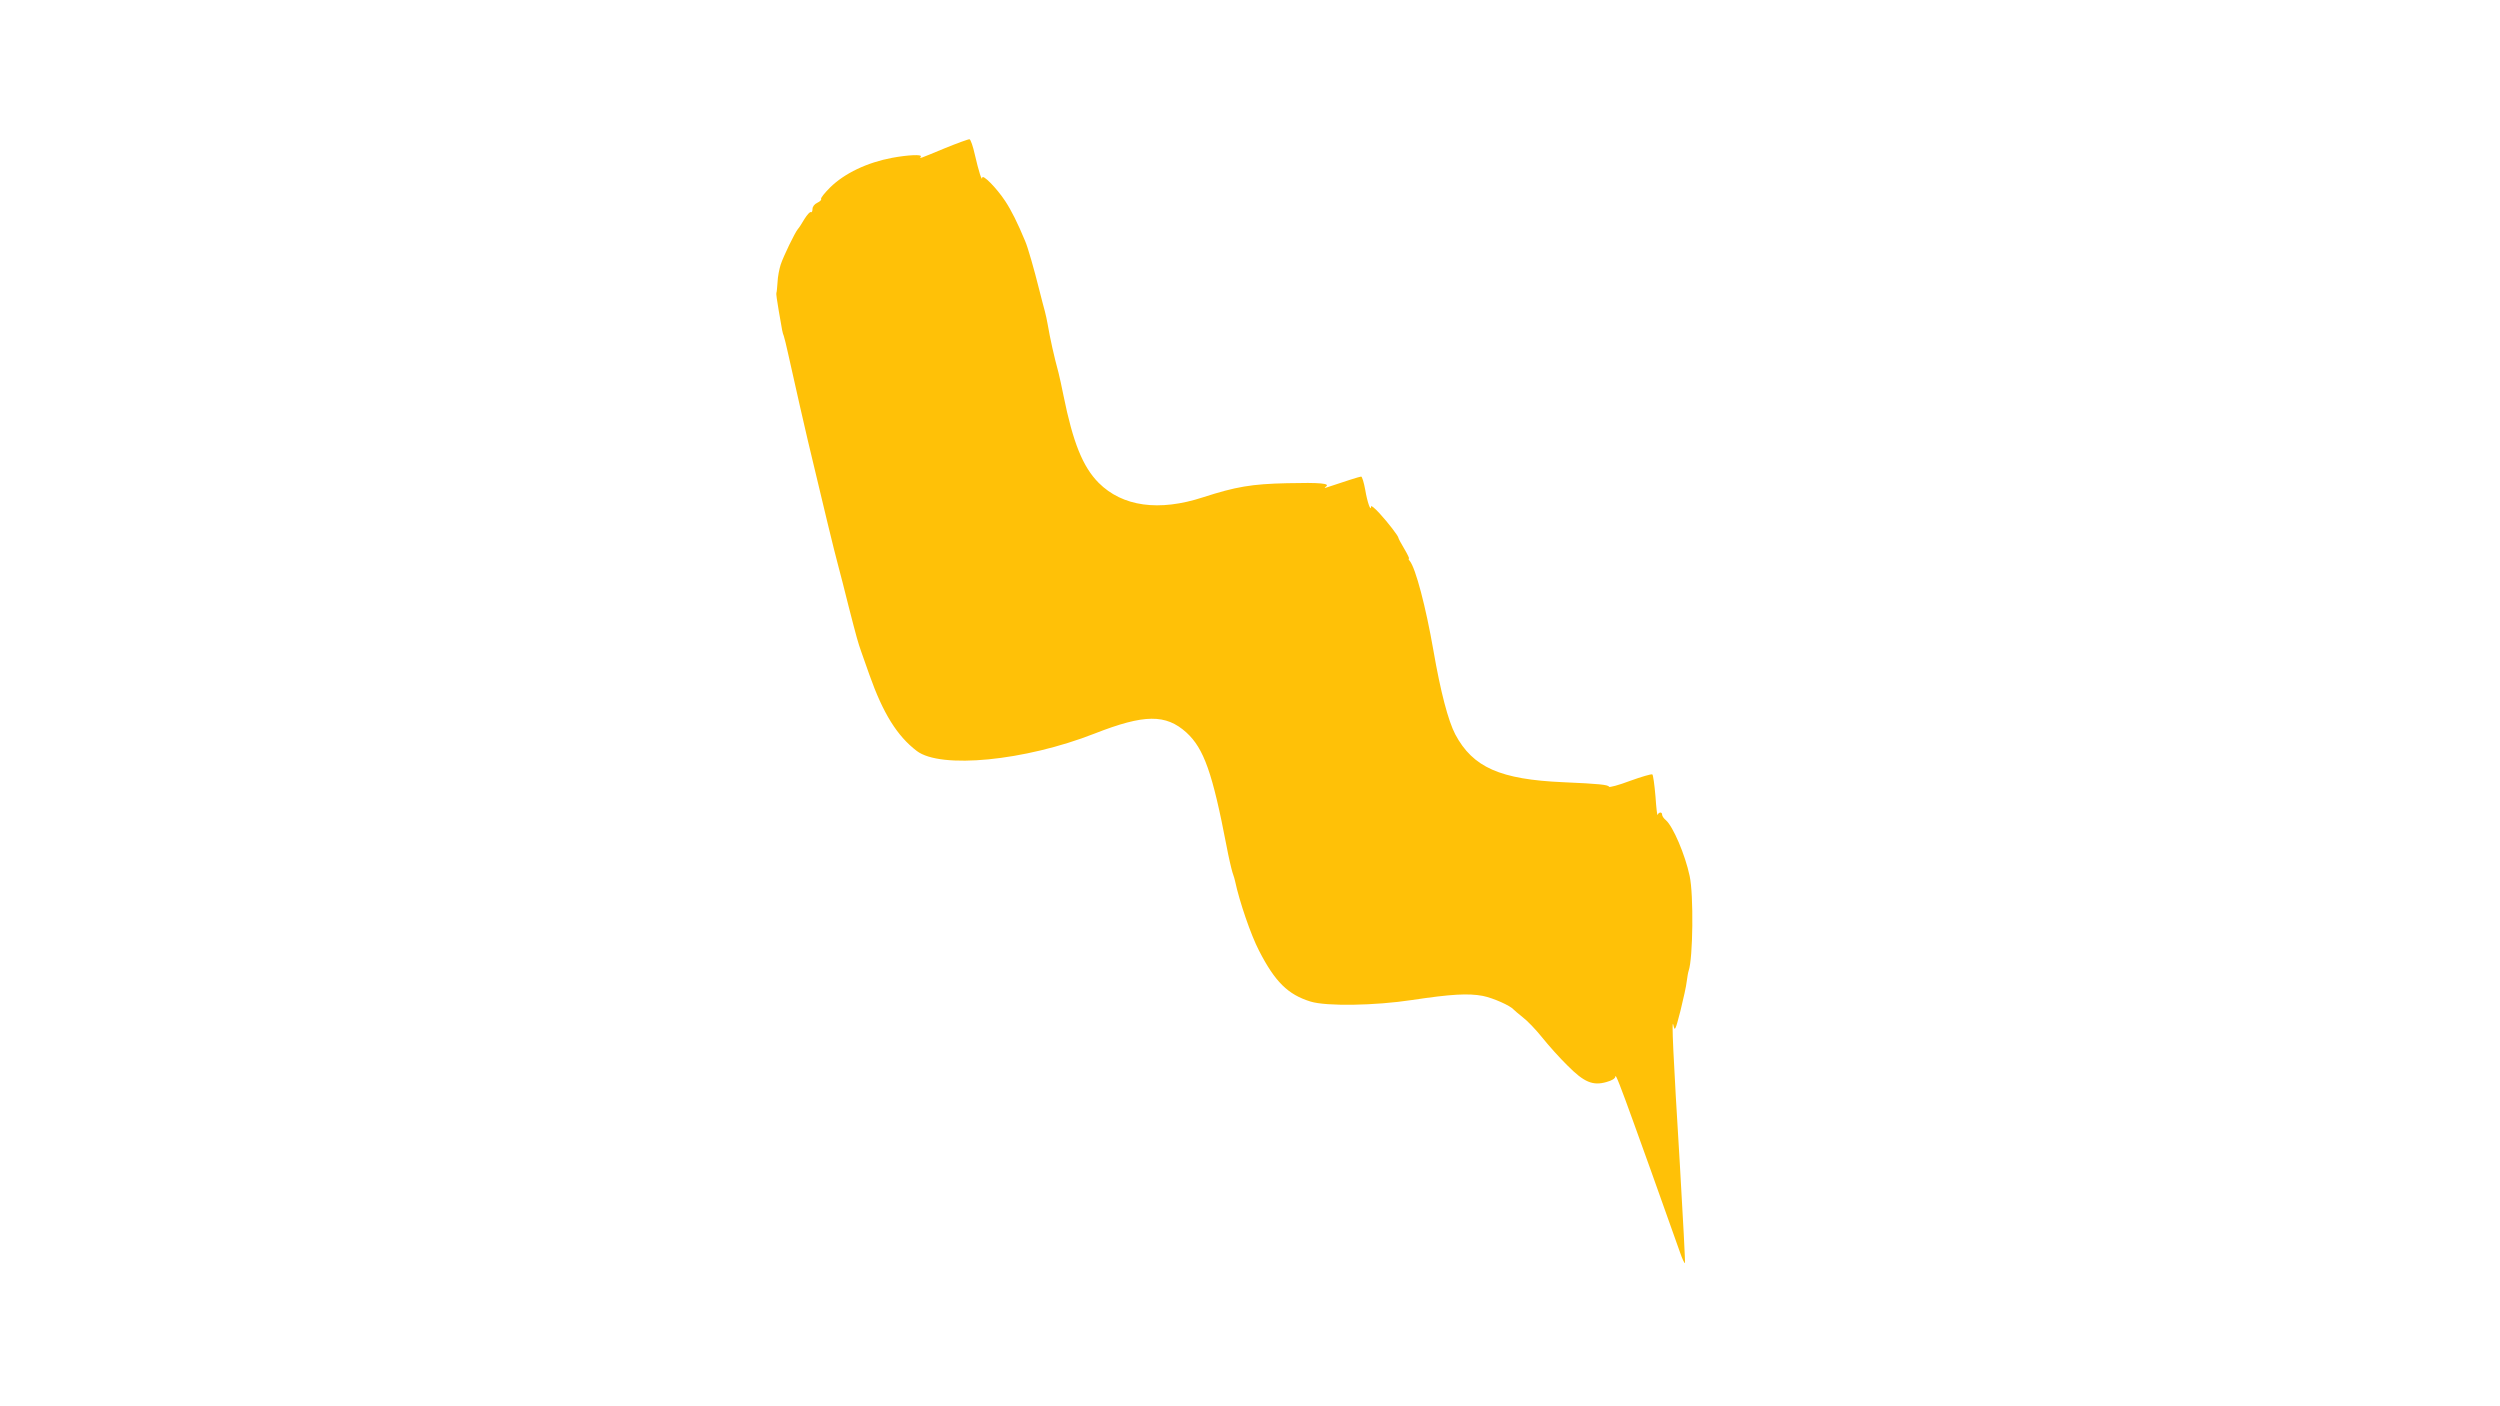 <?xml version="1.0" standalone="no"?>
<!DOCTYPE svg PUBLIC "-//W3C//DTD SVG 20010904//EN"
 "http://www.w3.org/TR/2001/REC-SVG-20010904/DTD/svg10.dtd">
<svg version="1.0" xmlns="http://www.w3.org/2000/svg"
 width="1280pt" height="720pt" viewBox="0 0 1280 720"
 preserveAspectRatio="xMidYMid meet">
<g transform="translate(0,720) scale(0.1,-0.1)"
fill="#ffc107" stroke="none">
<path d="M4835 6440 c-133 -55 -128 -54 -120 -41 6 11 -66 8 -147 -7 -128 -24
-244 -79 -318 -152 -28 -28 -49 -54 -46 -59 3 -4 -6 -13 -19 -19 -15 -7 -25
-20 -25 -32 0 -12 -4 -19 -8 -16 -5 3 -19 -13 -33 -35 -13 -22 -28 -46 -34
-52 -15 -18 -73 -137 -88 -182 -7 -22 -15 -62 -16 -90 -2 -27 -4 -52 -6 -55
-2 -3 4 -43 12 -90 19 -111 19 -112 26 -130 3 -8 13 -49 22 -90 48 -216 78
-346 101 -445 83 -350 136 -569 154 -635 11 -41 36 -138 55 -215 41 -160 49
-188 64 -230 6 -16 25 -70 42 -119 70 -198 142 -314 243 -391 122 -93 553 -51
910 89 255 100 365 101 471 5 89 -82 133 -206 205 -581 10 -54 24 -114 30
-134 7 -19 13 -41 14 -47 22 -103 80 -273 122 -354 82 -160 148 -225 264 -261
81 -25 330 -21 520 8 199 30 288 35 362 21 54 -11 141 -50 158 -70 3 -4 24
-21 46 -39 23 -17 68 -64 100 -104 32 -40 90 -105 129 -143 85 -86 130 -105
200 -85 29 8 45 18 46 29 0 16 27 -53 94 -239 19 -52 59 -165 90 -250 66 -185
119 -334 147 -413 11 -32 22 -56 25 -54 2 3 -10 229 -26 503 -34 554 -44 767
-33 714 7 -32 10 -26 36 75 15 61 30 128 32 150 3 22 7 47 10 55 22 62 26 389
5 485 -23 109 -85 254 -122 286 -11 9 -19 21 -19 28 0 15 -17 14 -23 -1 -2 -7
-7 35 -11 95 -5 59 -12 109 -16 112 -5 3 -56 -12 -114 -33 -58 -22 -107 -35
-108 -30 -4 10 -50 15 -233 23 -324 14 -464 76 -554 245 -36 69 -75 216 -112
430 -39 224 -91 421 -121 458 -6 6 -8 12 -4 12 3 0 -8 23 -24 50 -17 28 -30
53 -30 56 0 9 -52 77 -97 126 -24 26 -43 42 -43 35 -1 -31 -20 24 -30 85 -7
38 -16 68 -21 68 -7 0 -94 -28 -174 -55 -14 -5 -16 -4 -7 3 25 17 -27 22 -198
18 -182 -4 -263 -18 -430 -72 -226 -74 -413 -48 -535 74 -81 82 -131 205 -180
447 -9 44 -20 96 -25 115 -23 84 -44 179 -56 250 -3 19 -10 49 -14 65 -5 17
-18 68 -30 115 -24 97 -58 216 -71 245 -38 92 -71 158 -102 205 -44 67 -117
141 -118 120 -1 -21 -18 32 -38 119 -9 41 -21 76 -27 78 -5 1 -63 -20 -129
-47z"/>
</g>
</svg>
